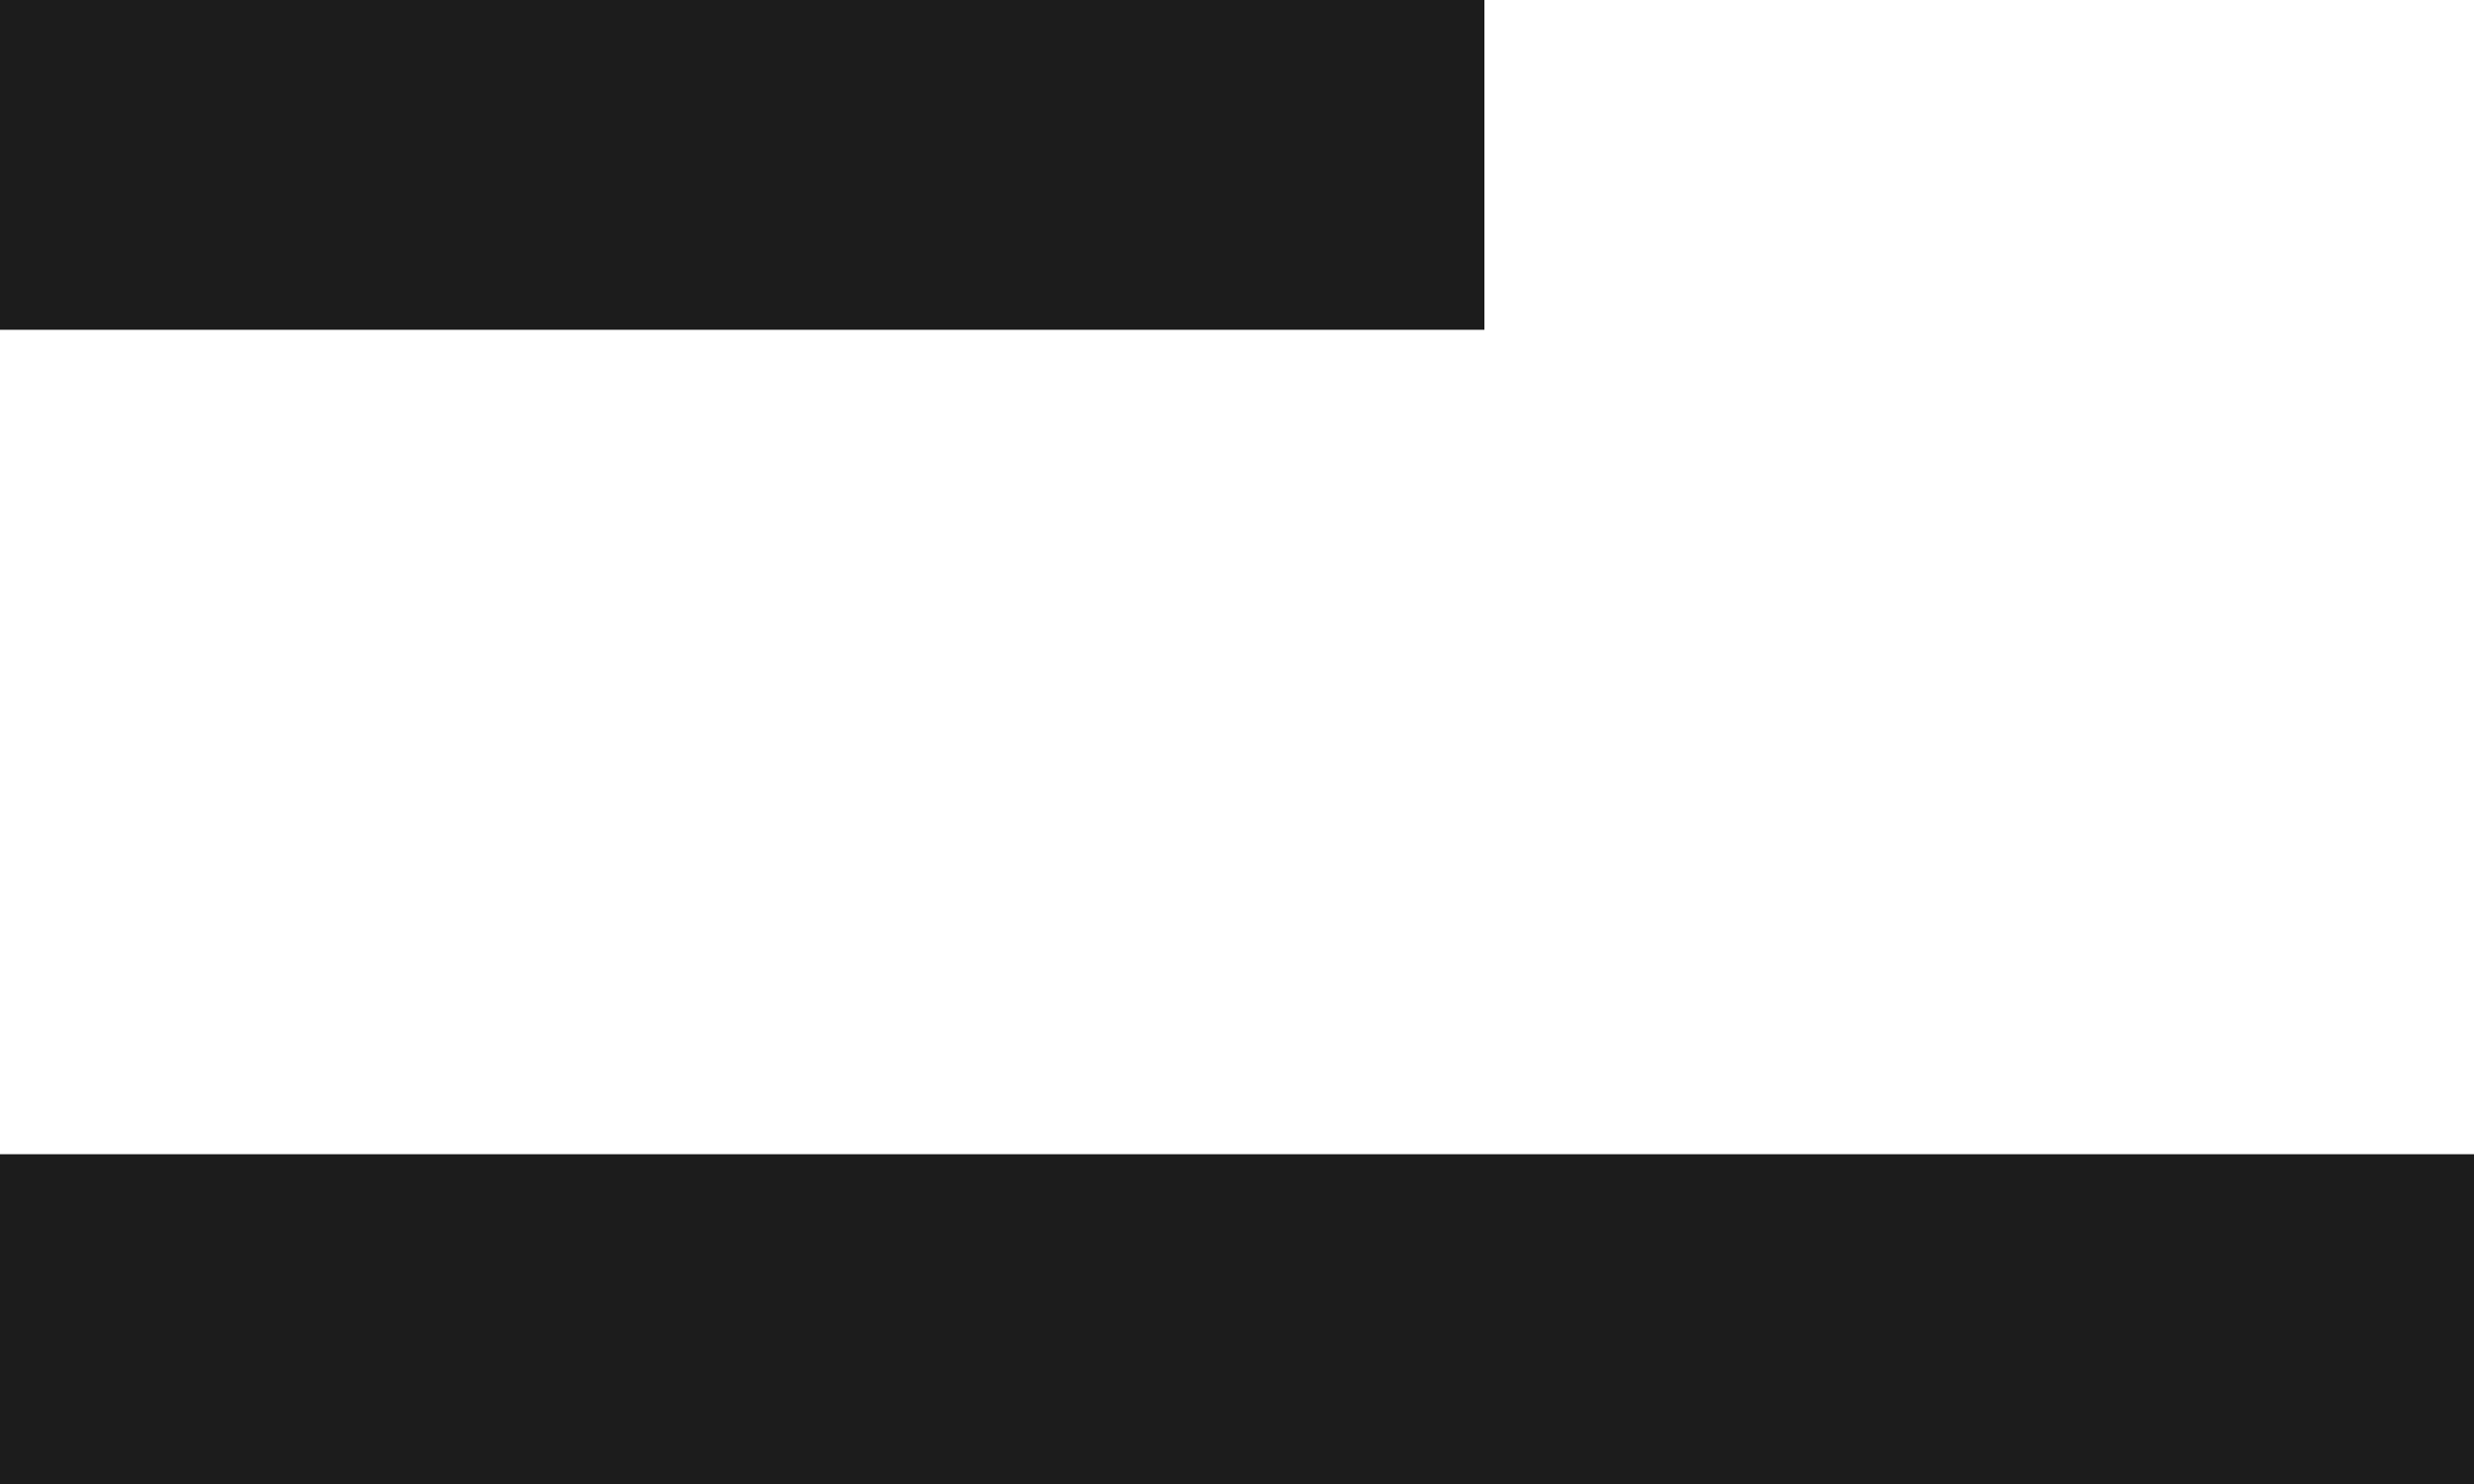 <?xml version="1.0" encoding="UTF-8"?> <svg xmlns="http://www.w3.org/2000/svg" width="15" height="9" viewBox="0 0 15 9" fill="none"> <line x1="-8.74227e-08" y1="8" x2="15" y2="8" stroke="#1C1C1C" stroke-width="2"></line> <line x1="-8.74227e-08" y1="1" x2="9" y2="1" stroke="#1C1C1C" stroke-width="2"></line> </svg> 
